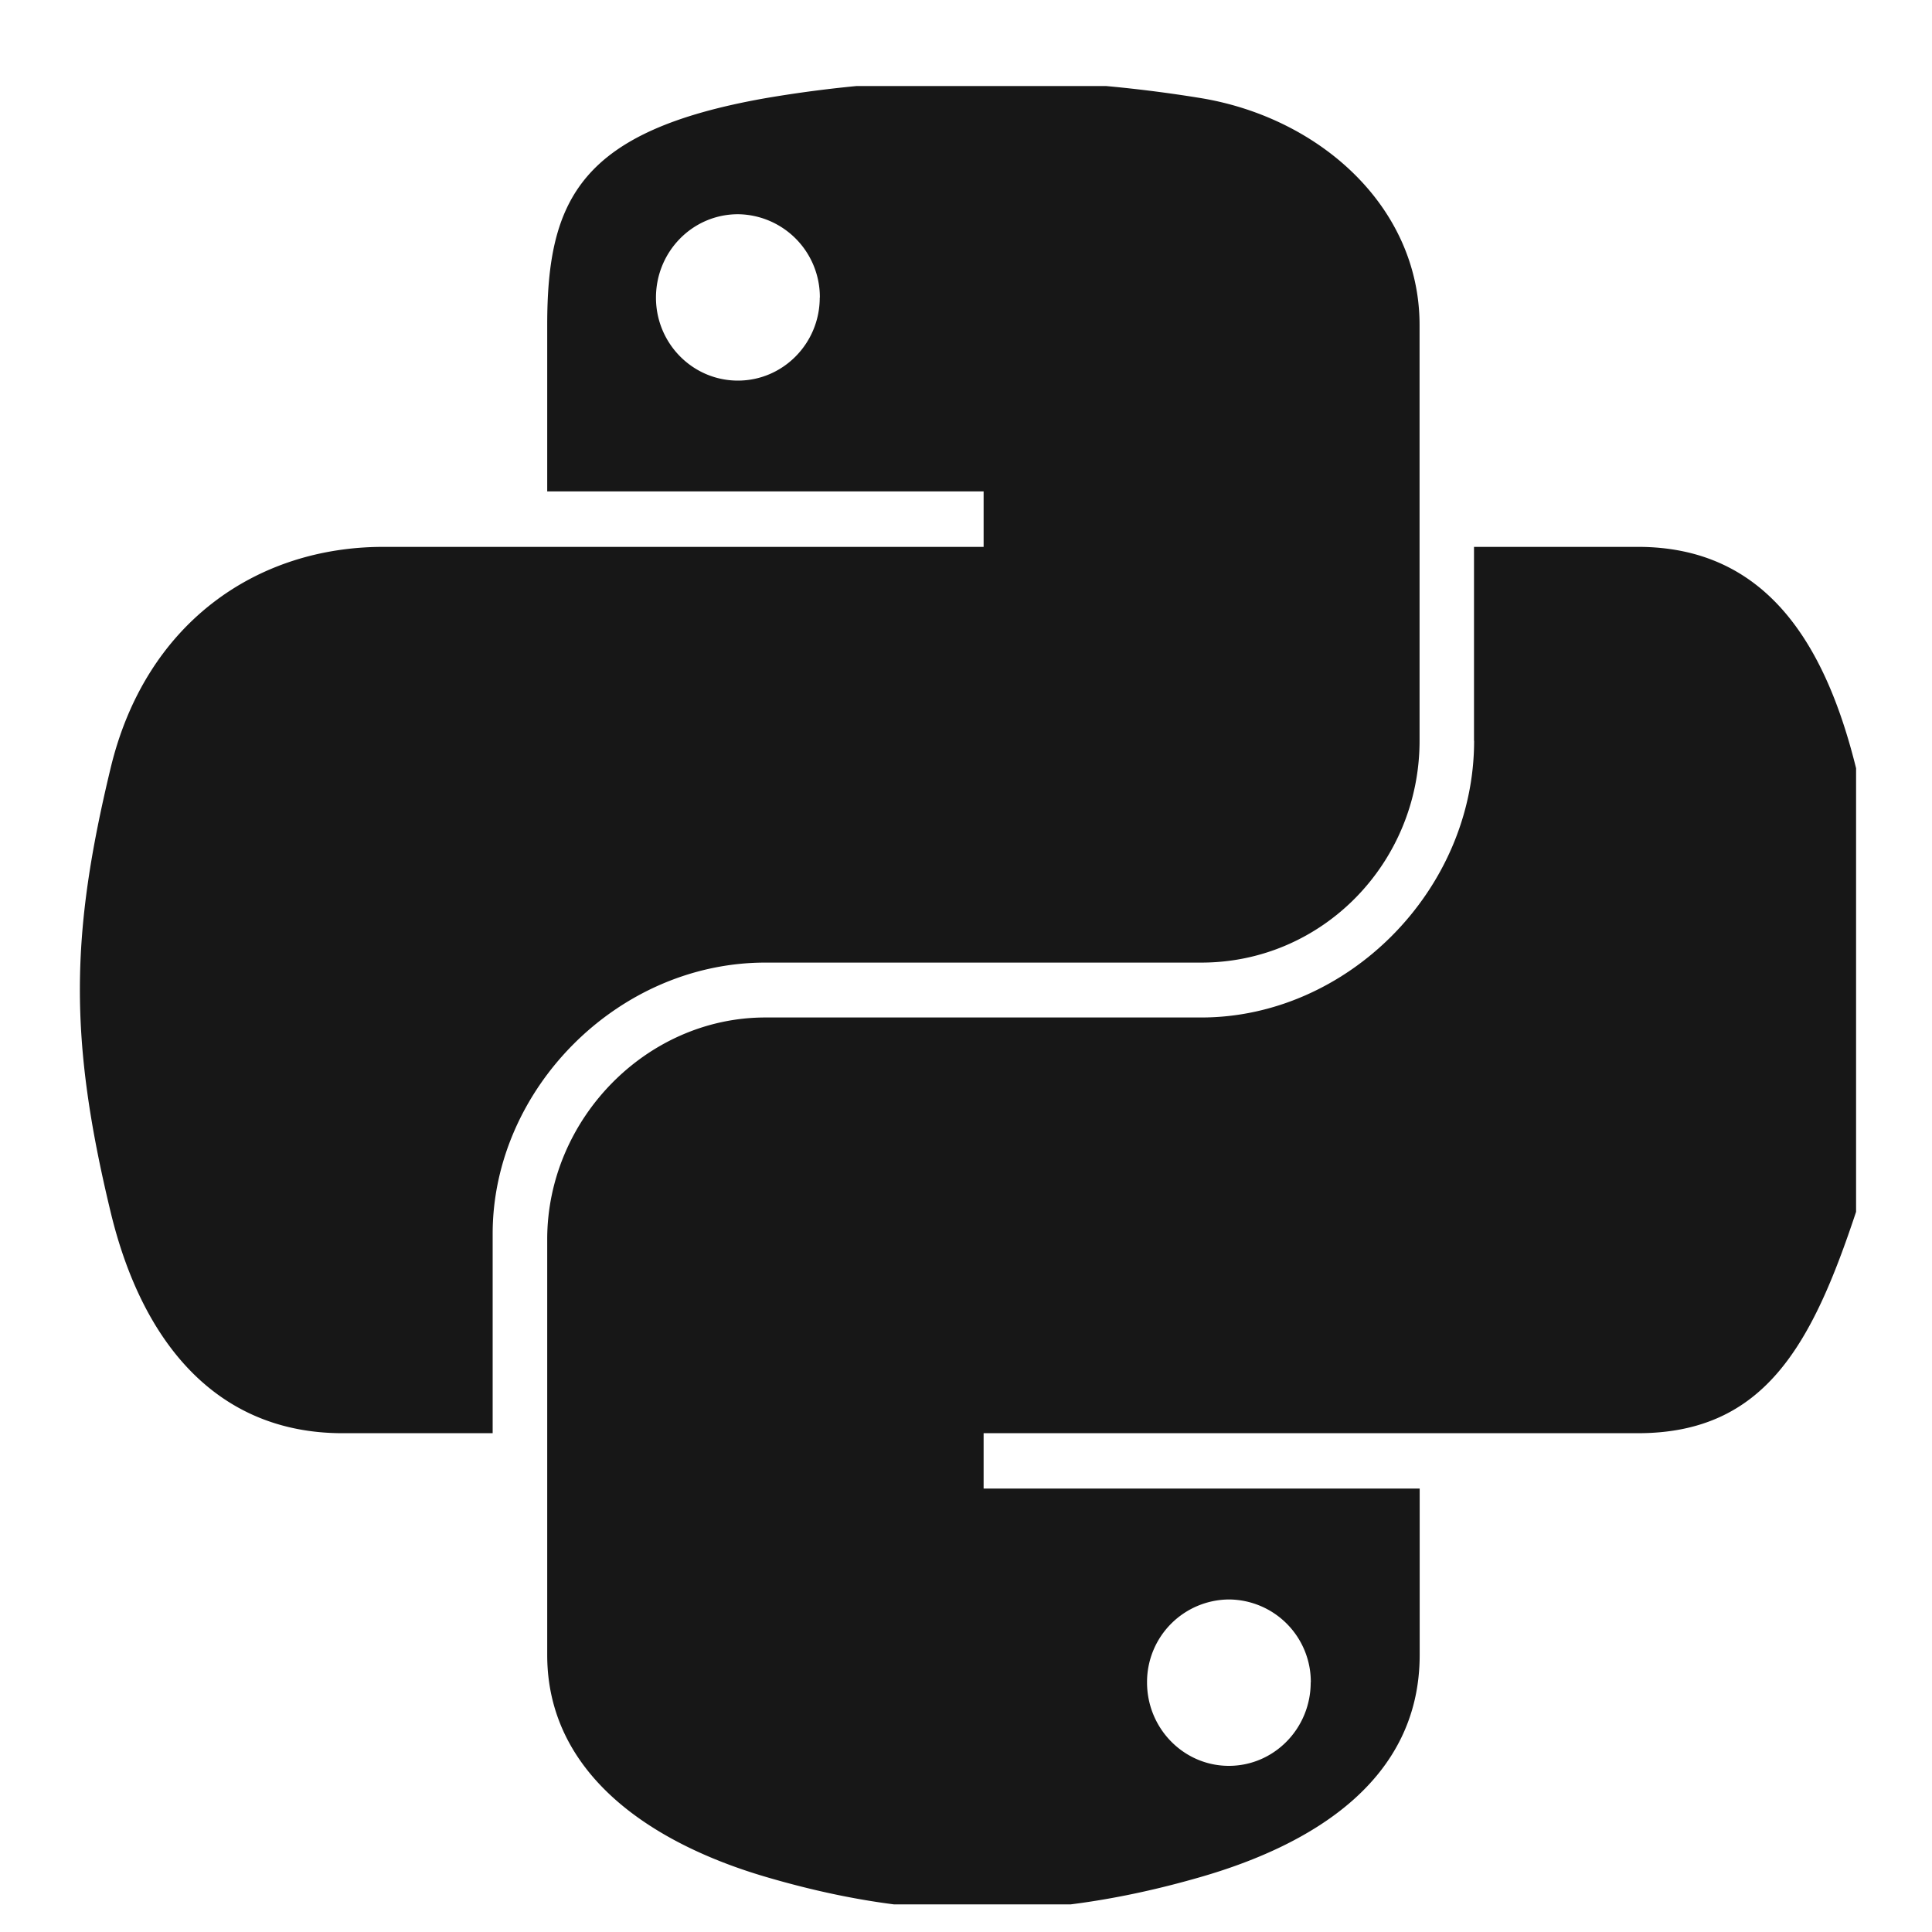 <svg xmlns="http://www.w3.org/2000/svg" width="17" height="17" fill="none">
  <g fill="#171717" fill-rule="evenodd" clip-path="url(#a)" clip-rule="evenodd">
    <path d="M6.735.864A10.967 10.967 0 0 1 8.57.707a11.98 11.98 0 0 1 2.001.157c1.043.174 1.92.956 1.92 1.996v3.658c0 1.072-.852 1.952-1.92 1.952H6.735c-1.303 0-2.4 1.118-2.4 2.386v1.755h-1.32c-1.117 0-1.769-.81-2.042-1.948-.368-1.527-.352-2.44 0-3.903.306-1.277 1.284-1.948 2.4-1.948h5.282v-.488h-3.84V2.86c0-1.108.294-1.709 1.92-1.996Zm.479 1.755a.729.729 0 0 0-.72-.734c-.4 0-.722.329-.722.734 0 .403.323.73.721.73.397 0 .72-.327.72-.73Z"/>
    <path d="M12.97 6.518V4.812h1.442c1.118 0 1.645.836 1.92 1.948.385 1.543.402 2.7 0 3.903-.388 1.169-.804 1.948-1.92 1.948H8.655v.487h3.837v1.464c0 1.109-.954 1.672-1.92 1.952-1.455.422-2.621.358-3.837 0-1.016-.299-1.92-.91-1.92-1.952v-3.657c0-1.052.869-1.952 1.92-1.952h3.836c1.279 0 2.4-1.113 2.4-2.435Zm-1.436 8.286a.725.725 0 0 0-.721-.73.726.726 0 0 0-.72.73c0 .405.323.734.72.734.398 0 .72-.329.72-.734Z"/>
  </g>
  <defs>
    <clipPath id="a">
      <path fill="#fff" d="M.332.757h16v16h-16z"/>
    </clipPath>
  </defs>
</svg>
